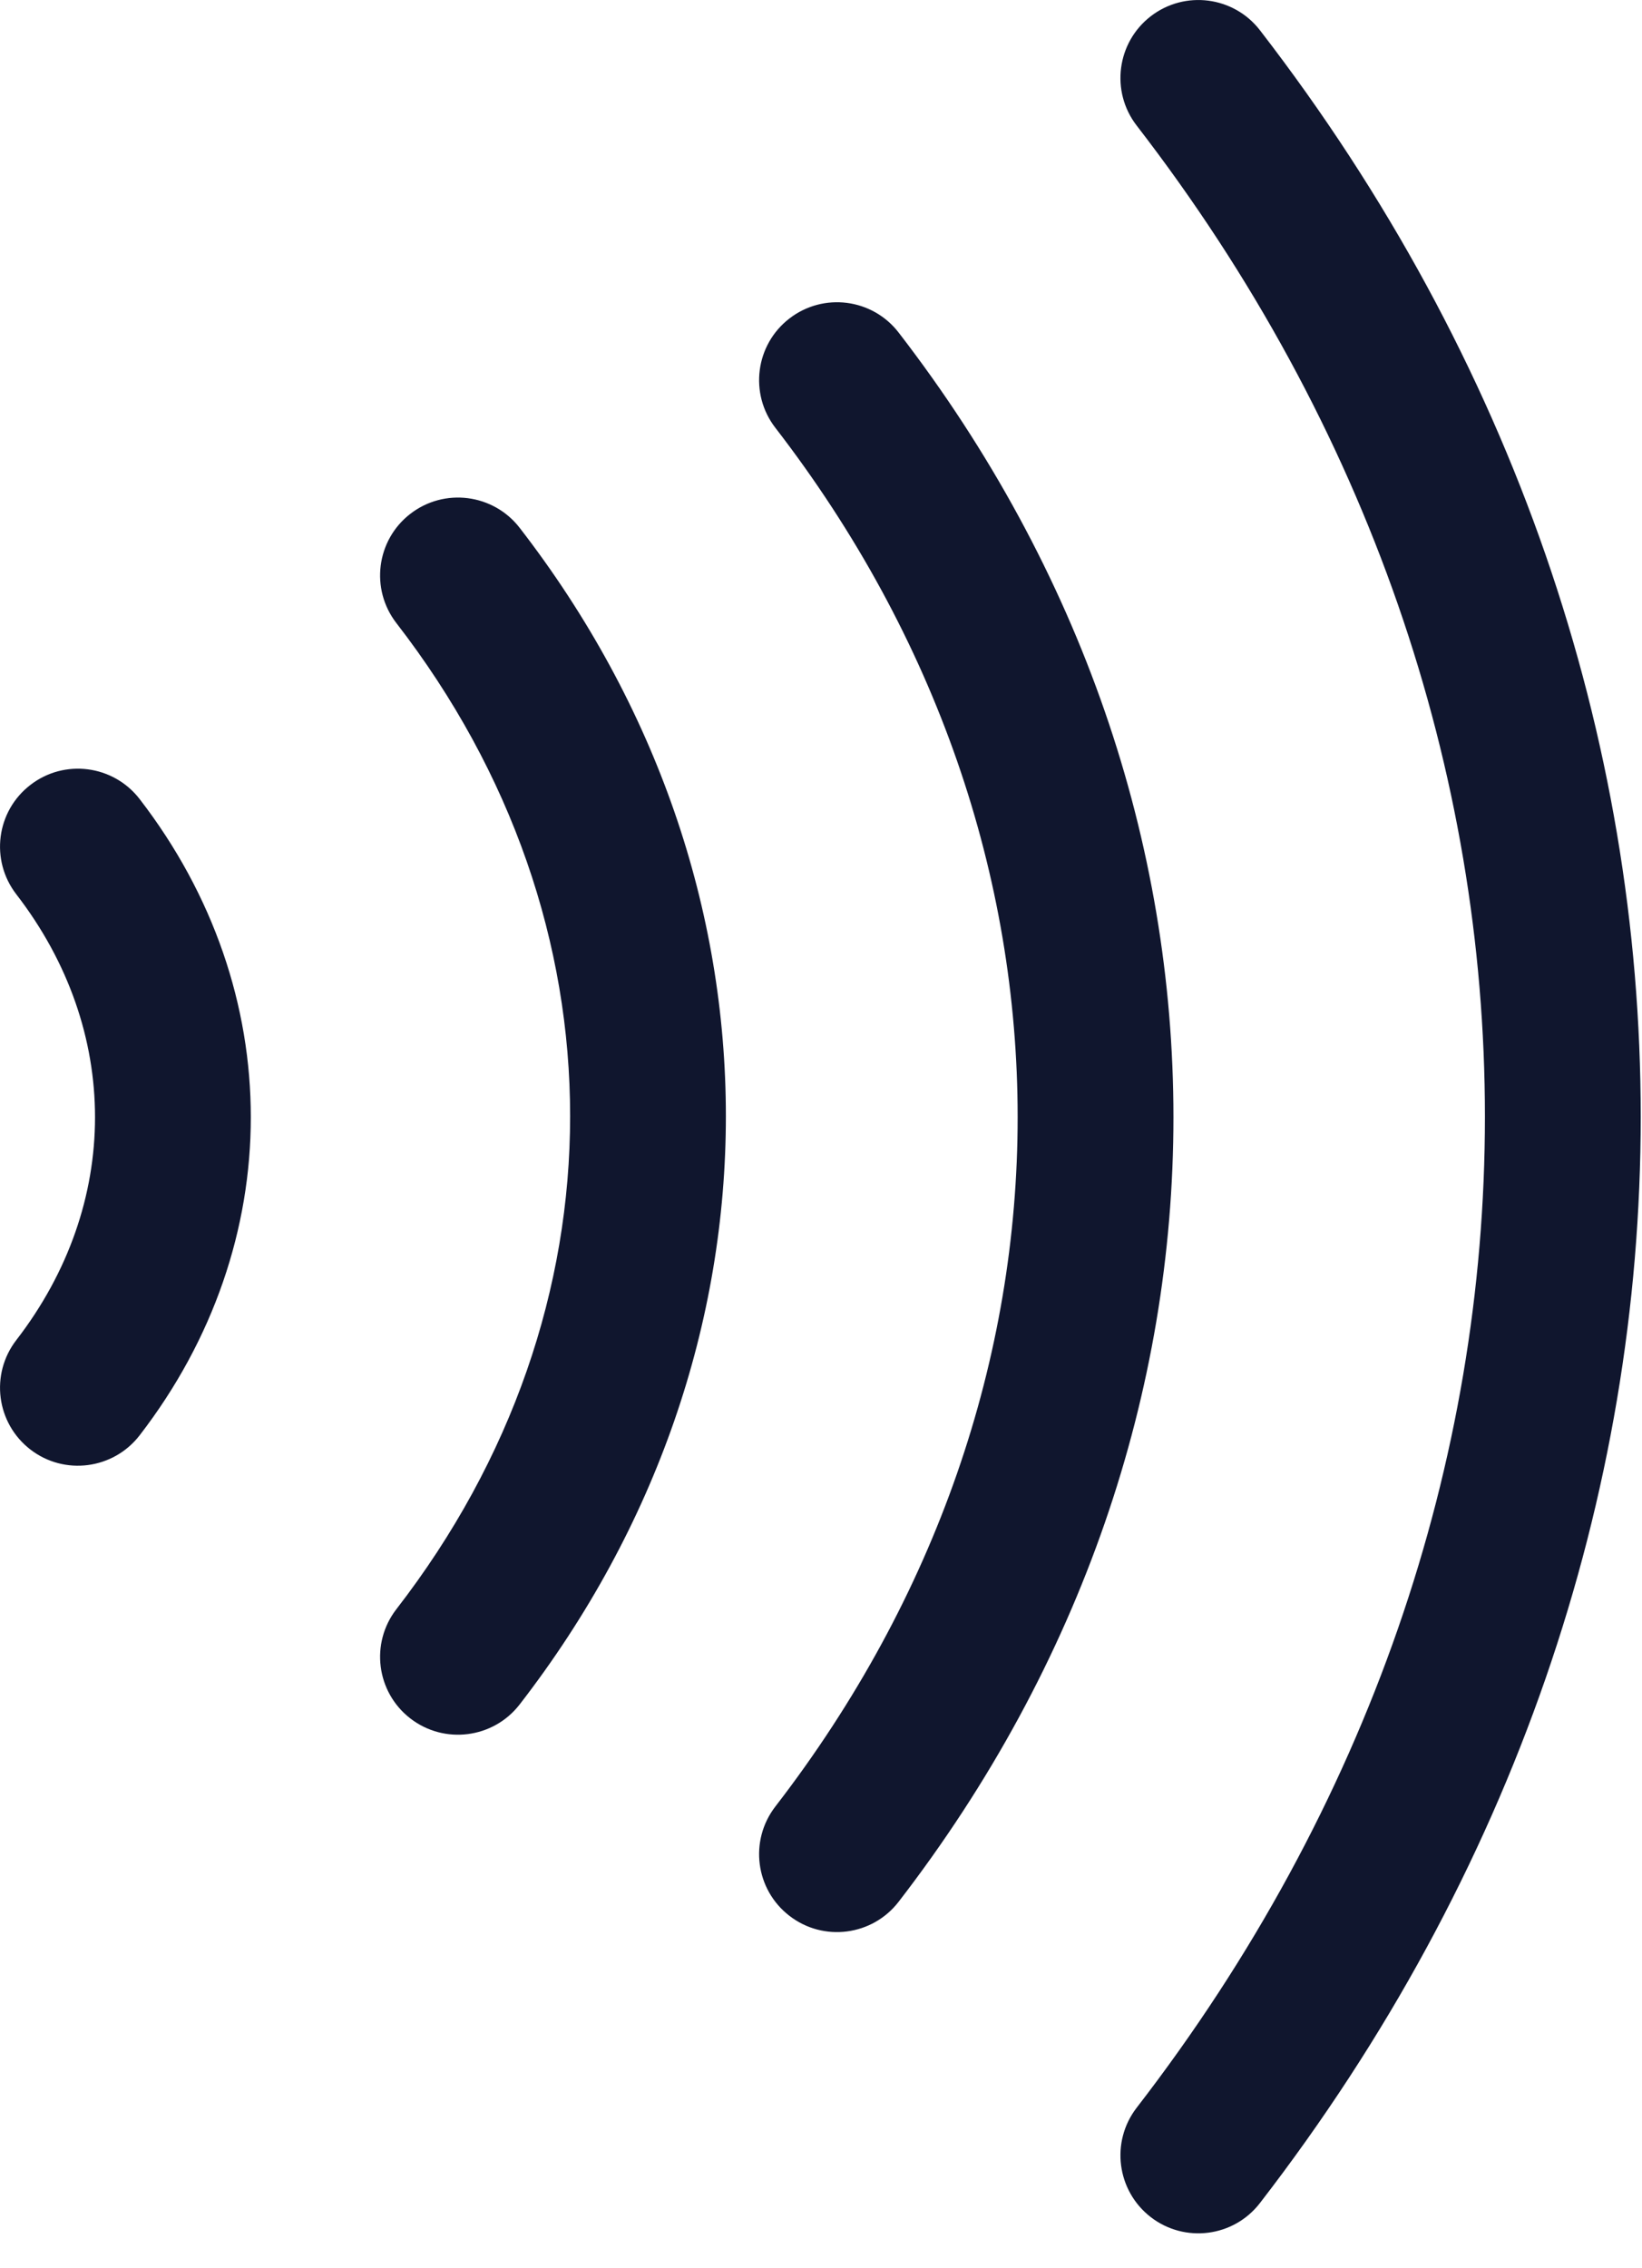 <svg width="21" height="29" viewBox="0 0 21 29" fill="none" xmlns="http://www.w3.org/2000/svg">
<path fill-rule="evenodd" clip-rule="evenodd" d="M9.916 23.097C14.048 17.745 14.048 10.821 9.916 5.469C9.58 5.034 9.66 4.408 10.096 4.072C10.531 3.736 11.157 3.816 11.493 4.252C16.179 10.321 16.179 18.245 11.493 24.314C11.157 24.75 10.531 24.831 10.096 24.494C9.66 24.158 9.58 23.533 9.916 23.097Z" fill="#10162E"/>
<path fill-rule="evenodd" clip-rule="evenodd" d="M14.537 26.948C20.476 19.259 20.476 9.294 14.537 1.605C14.201 1.17 14.282 0.544 14.717 0.208C15.152 -0.128 15.778 -0.048 16.114 0.387C22.607 8.794 22.607 19.759 16.114 28.166C15.778 28.602 15.152 28.682 14.717 28.346C14.282 28.009 14.201 27.384 14.537 26.948Z" fill="#10162E"/>
<path fill-rule="evenodd" clip-rule="evenodd" d="M5.07 20.573C8.032 16.748 8.032 11.792 5.07 7.967C4.733 7.532 4.812 6.907 5.247 6.57C5.682 6.233 6.308 6.313 6.645 6.747C10.163 11.29 10.163 17.25 6.645 21.793C6.308 22.227 5.682 22.307 5.247 21.97C4.812 21.633 4.733 21.008 5.07 20.573Z" fill="#10162E"/>
<path fill-rule="evenodd" clip-rule="evenodd" d="M0.208 17.134C1.551 15.395 1.551 13.172 0.208 11.433C-0.128 10.997 -0.048 10.372 0.388 10.036C0.823 9.699 1.448 9.78 1.785 10.215C3.682 12.672 3.682 15.895 1.785 18.352C1.448 18.787 0.823 18.868 0.388 18.532C-0.048 18.195 -0.128 17.57 0.208 17.134Z" fill="#10162E"/>
</svg>
